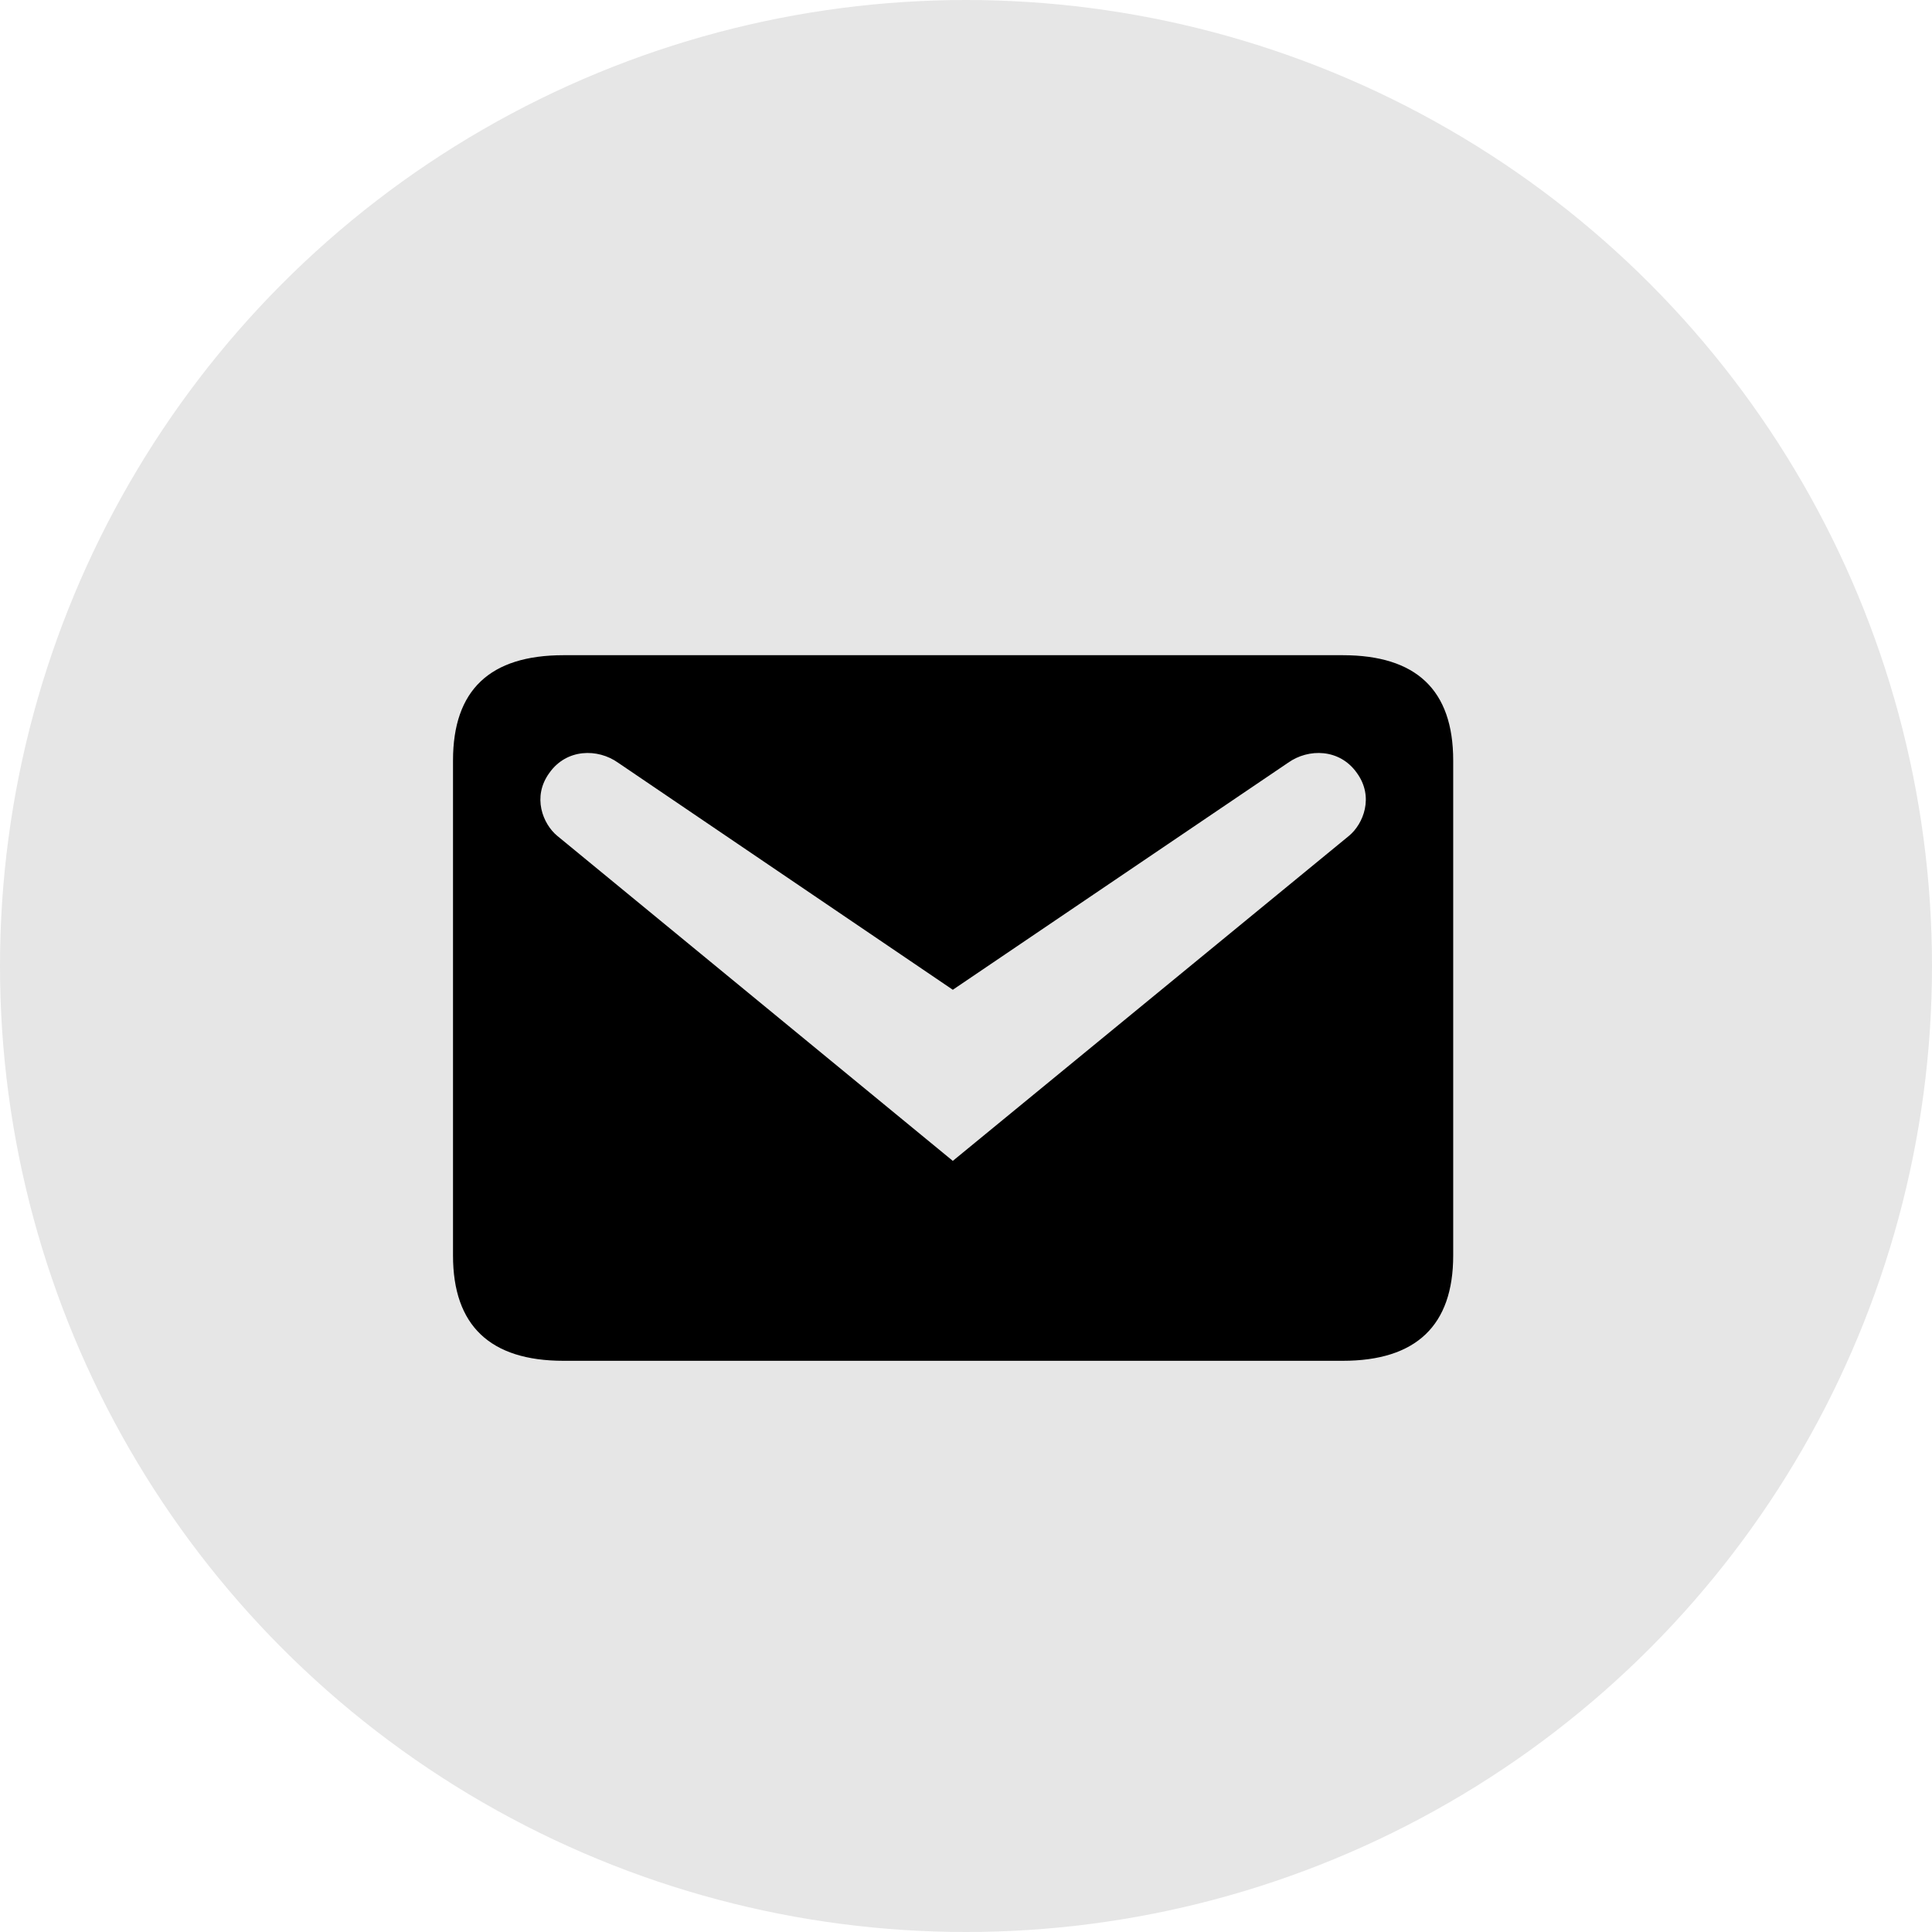 <svg width="23" height="23" viewBox="0 0 23 23" fill="none" xmlns="http://www.w3.org/2000/svg">
<circle opacity="0.1" cx="11.5" cy="11.5" r="11.5" fill="black"/>
<path d="M6.709 7.8H15.984C16.859 7.8 17.3 8.213 17.3 9.053V14.947C17.3 15.78 16.859 16.2 15.984 16.2H6.709C5.834 16.2 5.393 15.78 5.393 14.947V9.053C5.393 8.213 5.834 7.8 6.709 7.8ZM11.343 13.82L16.061 9.949C16.229 9.809 16.362 9.487 16.152 9.2C15.949 8.913 15.578 8.906 15.333 9.081L11.343 11.783L7.36 9.081C7.115 8.906 6.744 8.913 6.541 9.2C6.331 9.487 6.464 9.809 6.632 9.949L11.343 13.82Z" fill="black"/>
</svg>
